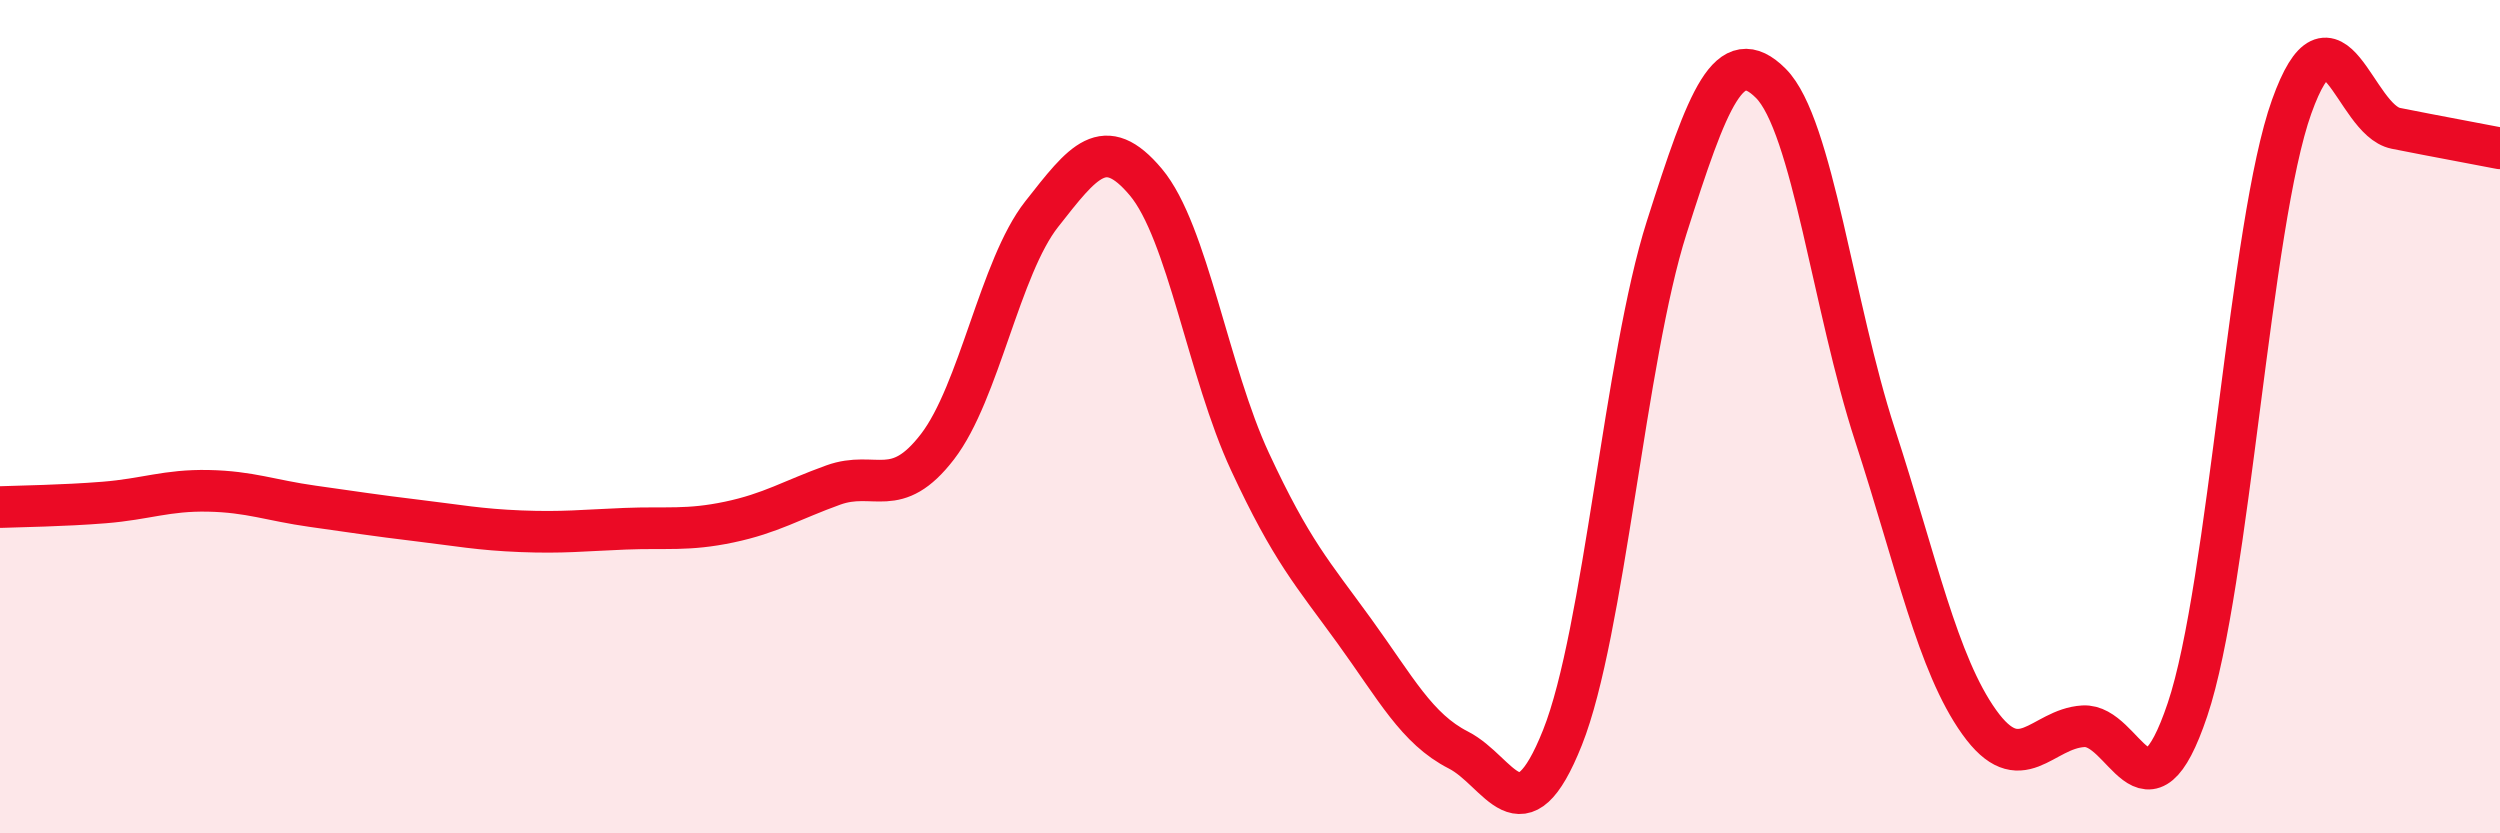 
    <svg width="60" height="20" viewBox="0 0 60 20" xmlns="http://www.w3.org/2000/svg">
      <path
        d="M 0,12.17 C 0.5,12.15 1.5,12.14 2.5,12.06 C 3.5,11.98 4,11.76 5,11.78 C 6,11.8 6.5,12.01 7.5,12.15 C 8.5,12.29 9,12.37 10,12.49 C 11,12.61 11.5,12.71 12.5,12.75 C 13.5,12.79 14,12.73 15,12.69 C 16,12.65 16.5,12.74 17.5,12.53 C 18.5,12.32 19,12 20,11.64 C 21,11.28 21.5,12.02 22.5,10.72 C 23.5,9.42 24,6.41 25,5.14 C 26,3.87 26.5,3.18 27.5,4.37 C 28.5,5.56 29,8.93 30,11.08 C 31,13.23 31.5,13.76 32.5,15.14 C 33.5,16.52 34,17.49 35,18 C 36,18.51 36.5,20.21 37.5,17.7 C 38.5,15.19 39,8.6 40,5.46 C 41,2.32 41.5,1 42.5,2 C 43.5,3 44,7.37 45,10.44 C 46,13.51 46.5,15.93 47.5,17.33 C 48.5,18.73 49,17.49 50,17.43 C 51,17.37 51.5,20 52.5,17.03 C 53.5,14.06 54,5.35 55,2.56 C 56,-0.23 56.5,2.88 57.5,3.08 C 58.5,3.28 59.5,3.46 60,3.56L60 20L0 20Z"
        fill="#EB0A25"
        opacity="0.1"
        stroke-linecap="round"
        stroke-linejoin="round"
      />
      <path
        d="M 0,12.17 C 0.5,12.15 1.5,12.14 2.5,12.06 C 3.5,11.98 4,11.76 5,11.78 C 6,11.8 6.5,12.01 7.5,12.15 C 8.5,12.29 9,12.37 10,12.49 C 11,12.61 11.5,12.71 12.5,12.75 C 13.5,12.79 14,12.73 15,12.69 C 16,12.65 16.5,12.74 17.5,12.53 C 18.5,12.32 19,12 20,11.64 C 21,11.28 21.5,12.02 22.5,10.72 C 23.5,9.42 24,6.41 25,5.14 C 26,3.87 26.5,3.18 27.5,4.37 C 28.5,5.56 29,8.93 30,11.08 C 31,13.23 31.5,13.76 32.5,15.14 C 33.5,16.52 34,17.49 35,18 C 36,18.51 36.5,20.21 37.5,17.7 C 38.5,15.19 39,8.6 40,5.46 C 41,2.32 41.5,1 42.5,2 C 43.5,3 44,7.37 45,10.44 C 46,13.51 46.5,15.93 47.5,17.33 C 48.5,18.73 49,17.49 50,17.43 C 51,17.37 51.5,20 52.5,17.03 C 53.5,14.06 54,5.35 55,2.56 C 56,-0.23 56.5,2.88 57.5,3.08 C 58.5,3.28 59.5,3.46 60,3.56"
        stroke="#EB0A25"
        stroke-width="1"
        fill="none"
        stroke-linecap="round"
        stroke-linejoin="round"
      />
    </svg>
  